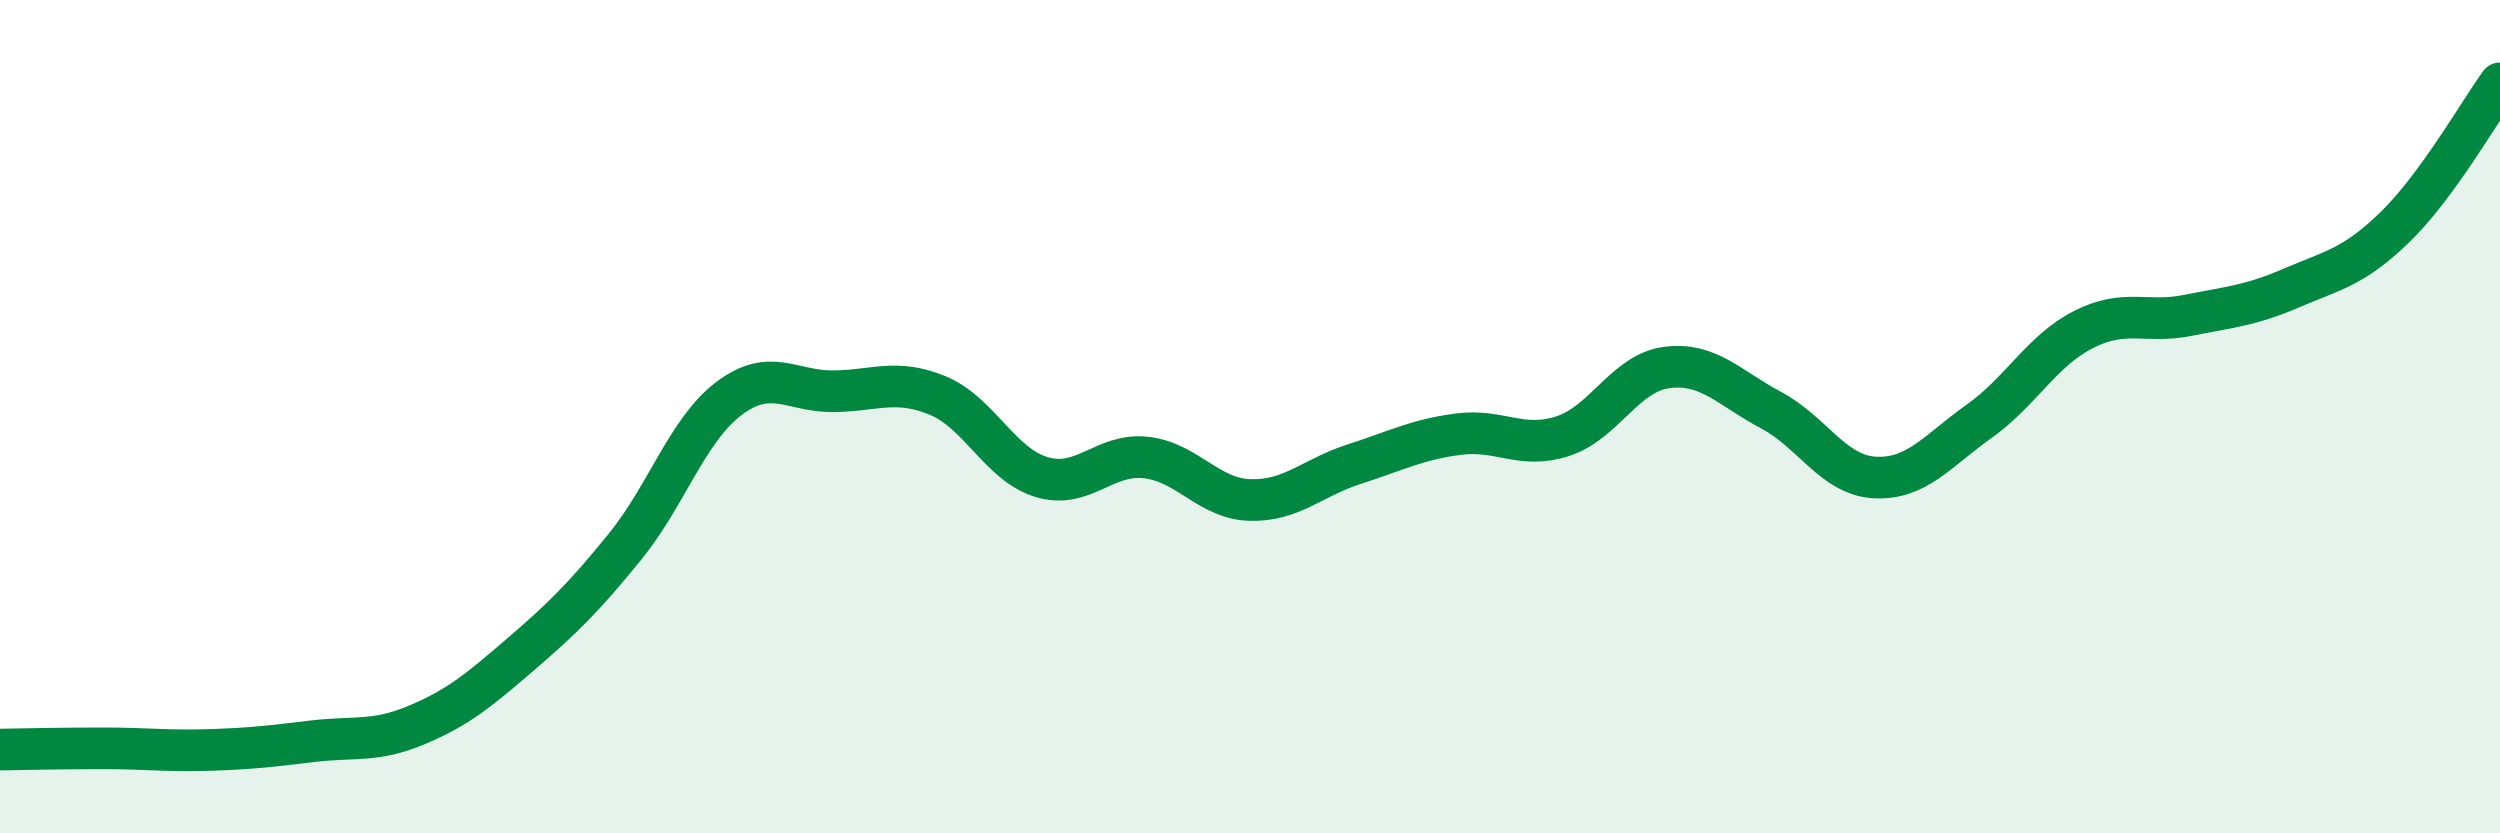 
    <svg width="60" height="20" viewBox="0 0 60 20" xmlns="http://www.w3.org/2000/svg">
      <path
        d="M 0,17.99 C 0.5,17.98 1.5,17.96 2.5,17.96 C 3.5,17.96 4,18.03 5,18 C 6,17.97 6.5,17.91 7.5,17.79 C 8.5,17.67 9,17.82 10,17.4 C 11,16.98 11.5,16.56 12.5,15.7 C 13.5,14.84 14,14.35 15,13.12 C 16,11.89 16.5,10.31 17.5,9.56 C 18.5,8.81 19,9.4 20,9.39 C 21,9.38 21.5,9.08 22.5,9.49 C 23.5,9.9 24,11.15 25,11.45 C 26,11.75 26.5,10.87 27.5,10.98 C 28.5,11.09 29,11.97 30,12 C 31,12.03 31.5,11.46 32.5,11.14 C 33.5,10.82 34,10.55 35,10.42 C 36,10.29 36.5,10.79 37.5,10.47 C 38.5,10.15 39,8.95 40,8.82 C 41,8.69 41.5,9.31 42.5,9.84 C 43.5,10.37 44,11.41 45,11.46 C 46,11.51 46.5,10.82 47.5,10.11 C 48.5,9.4 49,8.42 50,7.91 C 51,7.4 51.5,7.77 52.5,7.57 C 53.5,7.37 54,7.34 55,6.91 C 56,6.48 56.5,6.41 57.5,5.43 C 58.5,4.45 59.5,2.69 60,2L60 20L0 20Z"
        fill="#008740"
        opacity="0.1"
        stroke-linecap="round"
        stroke-linejoin="round"
      />
      <path
        d="M 0,17.99 C 0.5,17.98 1.5,17.96 2.5,17.96 C 3.5,17.96 4,18.03 5,18 C 6,17.97 6.5,17.91 7.5,17.79 C 8.5,17.67 9,17.82 10,17.4 C 11,16.98 11.5,16.56 12.5,15.7 C 13.5,14.84 14,14.35 15,13.12 C 16,11.89 16.5,10.31 17.5,9.56 C 18.5,8.81 19,9.4 20,9.39 C 21,9.38 21.5,9.08 22.5,9.49 C 23.5,9.9 24,11.15 25,11.45 C 26,11.75 26.5,10.87 27.5,10.98 C 28.5,11.09 29,11.97 30,12 C 31,12.03 31.5,11.46 32.5,11.14 C 33.5,10.82 34,10.55 35,10.42 C 36,10.29 36.5,10.79 37.5,10.47 C 38.5,10.15 39,8.95 40,8.82 C 41,8.69 41.5,9.31 42.5,9.84 C 43.5,10.37 44,11.41 45,11.46 C 46,11.51 46.5,10.82 47.5,10.11 C 48.5,9.4 49,8.42 50,7.91 C 51,7.4 51.5,7.77 52.5,7.57 C 53.5,7.37 54,7.34 55,6.91 C 56,6.48 56.5,6.41 57.5,5.43 C 58.5,4.45 59.5,2.69 60,2"
        stroke="#008740"
        stroke-width="1"
        fill="none"
        stroke-linecap="round"
        stroke-linejoin="round"
      />
    </svg>
  